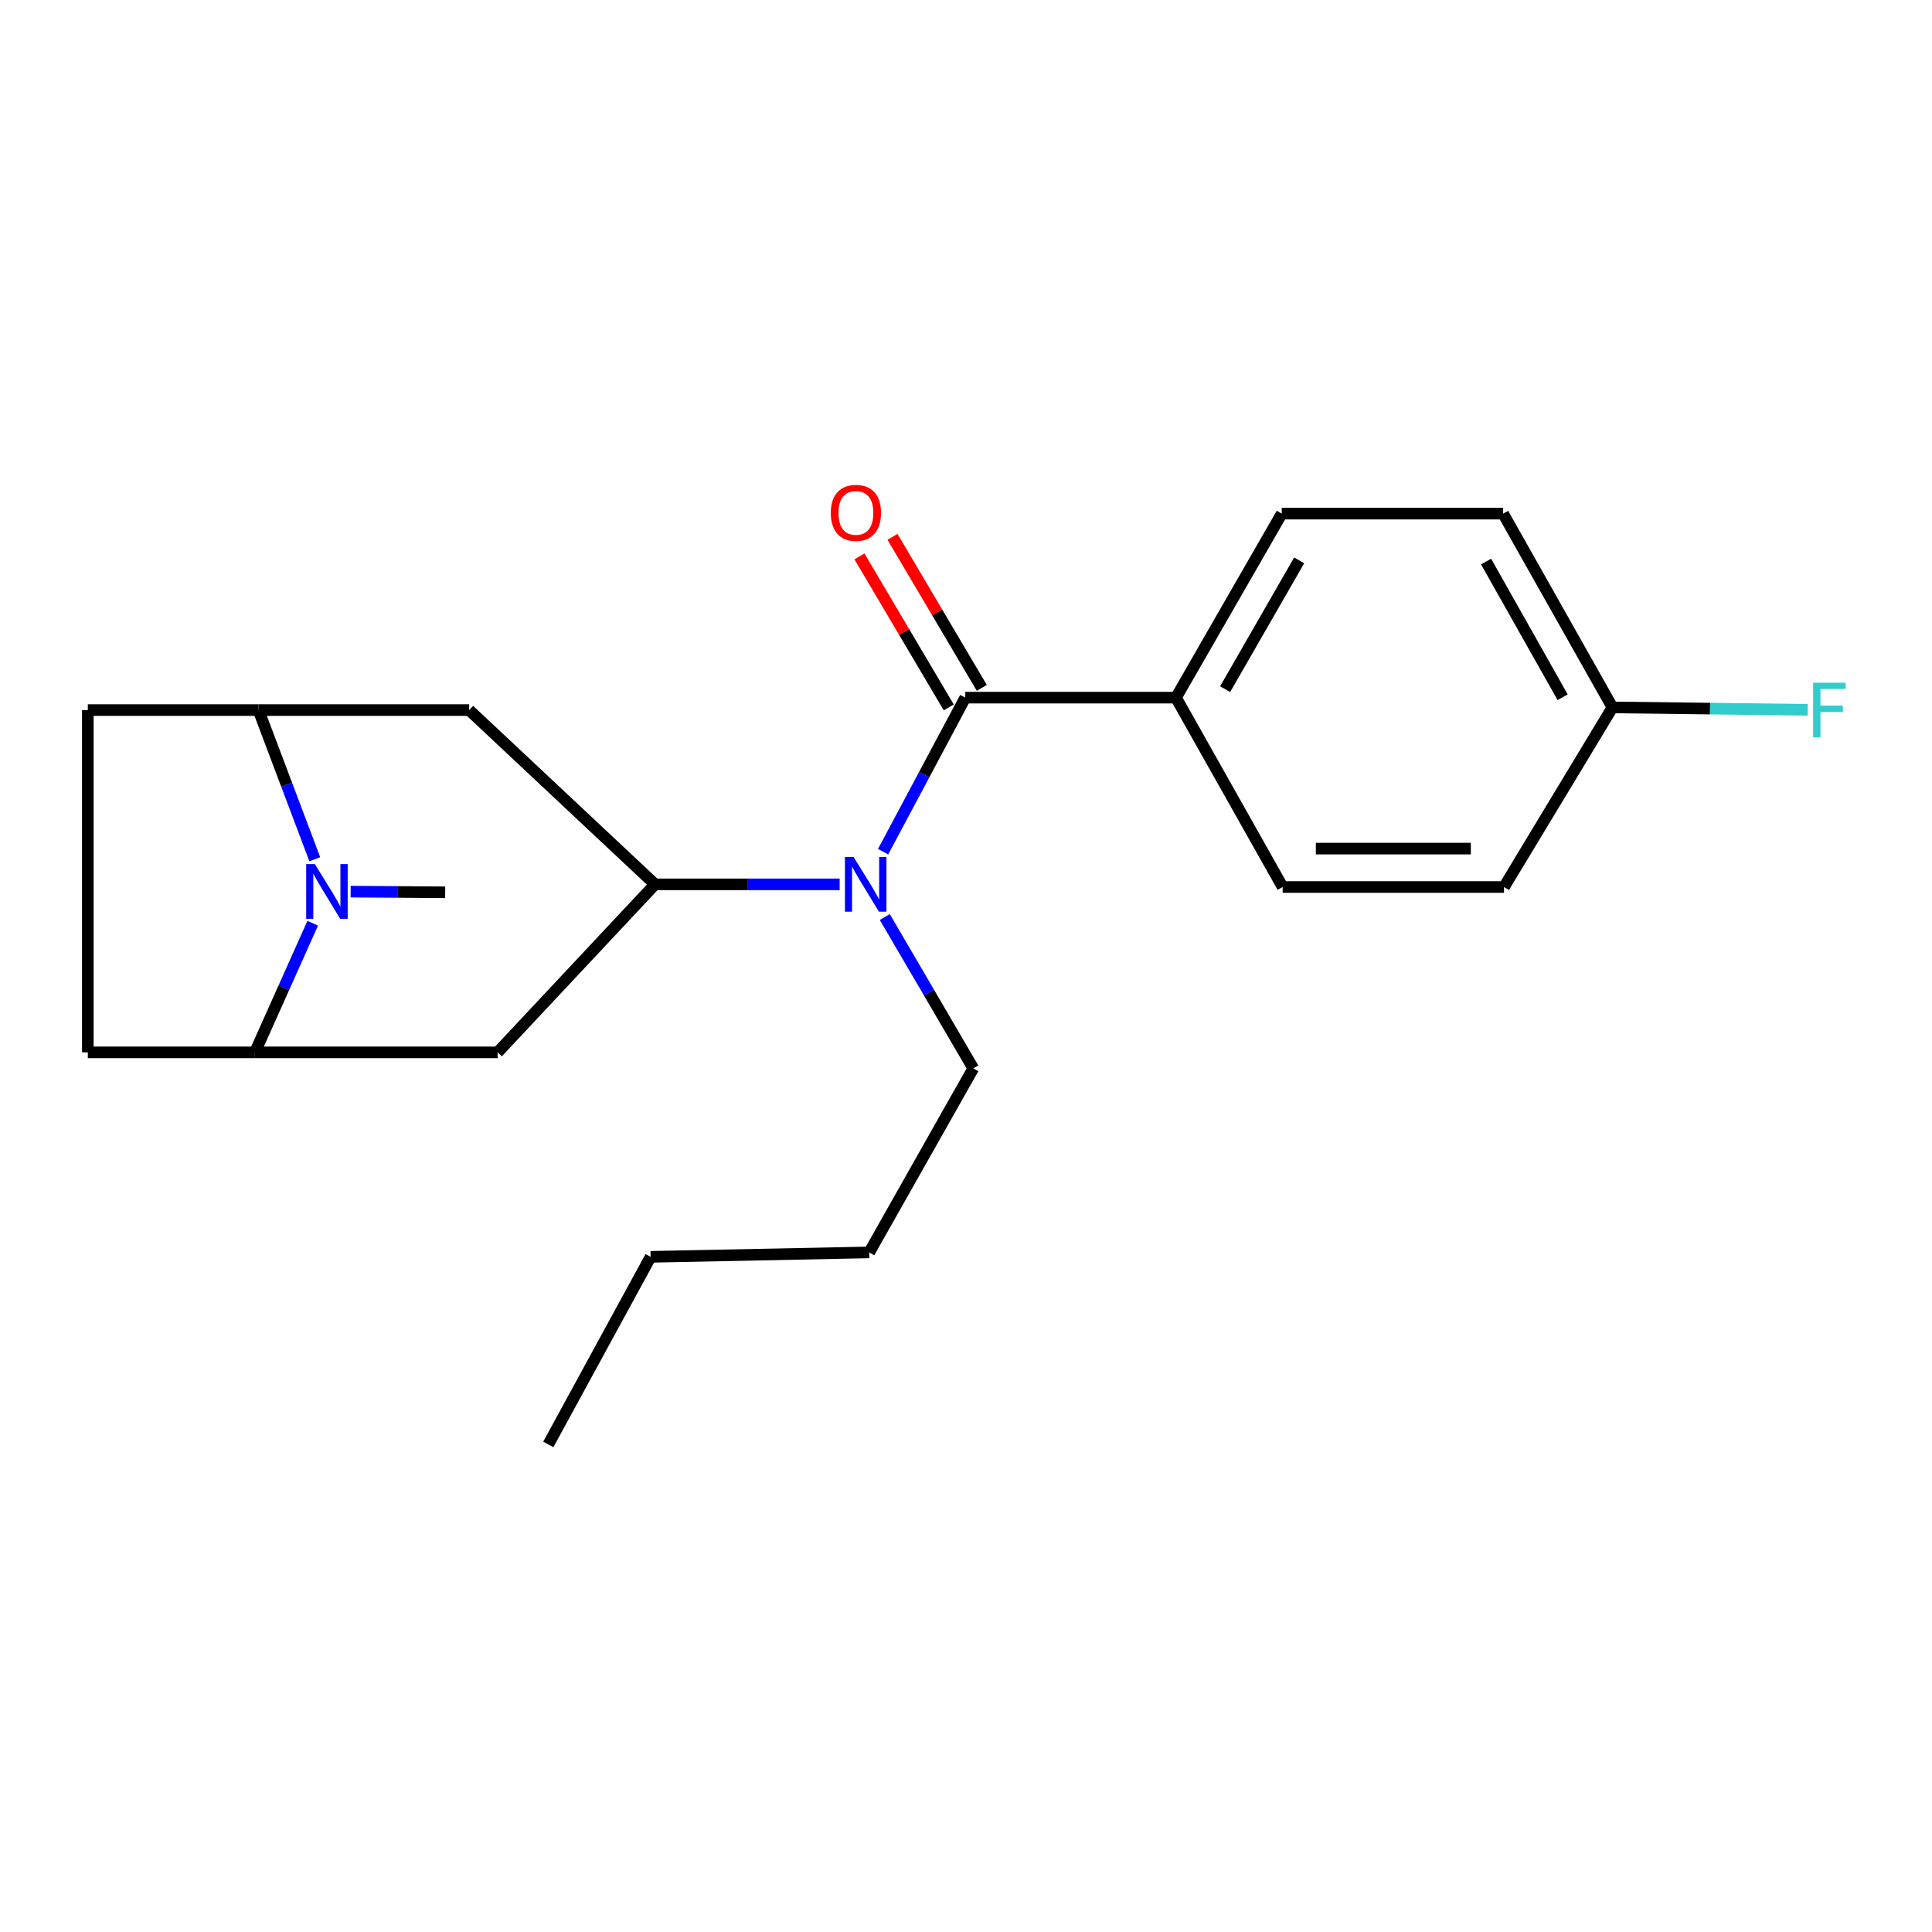 <?xml version='1.0' encoding='iso-8859-1'?>
<svg version='1.1' baseProfile='full'
              xmlns='http://www.w3.org/2000/svg'
                      xmlns:rdkit='http://www.rdkit.org/xml'
                      xmlns:xlink='http://www.w3.org/1999/xlink'
                  xml:space='preserve'
width='1000px' height='1000px' viewBox='0 0 1000 1000'>
<!-- END OF HEADER -->
<rect style='opacity:1.0;fill:#FFFFFF;stroke:none' width='1000' height='1000' x='0' y='0'> </rect>
<path class='bond-2' d='M 499.629,361.098 L 478.359,400.968' style='fill:none;fill-rule:evenodd;stroke:#000000;stroke-width:6px;stroke-linecap:butt;stroke-linejoin:miter;stroke-opacity:1' />
<path class='bond-2' d='M 478.359,400.968 L 457.089,440.838' style='fill:none;fill-rule:evenodd;stroke:#0000FF;stroke-width:6px;stroke-linecap:butt;stroke-linejoin:miter;stroke-opacity:1' />
<path class='bond-7' d='M 499.629,361.098 L 608.679,361.098' style='fill:none;fill-rule:evenodd;stroke:#000000;stroke-width:6px;stroke-linecap:butt;stroke-linejoin:miter;stroke-opacity:1' />
<path class='bond-8' d='M 508.183,356.039 L 485.064,316.953' style='fill:none;fill-rule:evenodd;stroke:#000000;stroke-width:6px;stroke-linecap:butt;stroke-linejoin:miter;stroke-opacity:1' />
<path class='bond-8' d='M 485.064,316.953 L 461.946,277.868' style='fill:none;fill-rule:evenodd;stroke:#FF0000;stroke-width:6px;stroke-linecap:butt;stroke-linejoin:miter;stroke-opacity:1' />
<path class='bond-8' d='M 491.076,366.157 L 467.957,327.072' style='fill:none;fill-rule:evenodd;stroke:#000000;stroke-width:6px;stroke-linecap:butt;stroke-linejoin:miter;stroke-opacity:1' />
<path class='bond-8' d='M 467.957,327.072 L 444.839,287.986' style='fill:none;fill-rule:evenodd;stroke:#FF0000;stroke-width:6px;stroke-linecap:butt;stroke-linejoin:miter;stroke-opacity:1' />
<path class='bond-0' d='M 161.864,477.855 L 146.905,511.279' style='fill:none;fill-rule:evenodd;stroke:#0000FF;stroke-width:6px;stroke-linecap:butt;stroke-linejoin:miter;stroke-opacity:1' />
<path class='bond-0' d='M 146.905,511.279 L 131.946,544.702' style='fill:none;fill-rule:evenodd;stroke:#000000;stroke-width:6px;stroke-linecap:butt;stroke-linejoin:miter;stroke-opacity:1' />
<path class='bond-14' d='M 181.493,461.502 L 205.961,461.679' style='fill:none;fill-rule:evenodd;stroke:#0000FF;stroke-width:6px;stroke-linecap:butt;stroke-linejoin:miter;stroke-opacity:1' />
<path class='bond-14' d='M 205.961,461.679 L 230.428,461.855' style='fill:none;fill-rule:evenodd;stroke:#000000;stroke-width:6px;stroke-linecap:butt;stroke-linejoin:miter;stroke-opacity:1' />
<path class='bond-23' d='M 162.932,444.745 L 148.361,406.14' style='fill:none;fill-rule:evenodd;stroke:#0000FF;stroke-width:6px;stroke-linecap:butt;stroke-linejoin:miter;stroke-opacity:1' />
<path class='bond-23' d='M 148.361,406.14 L 133.79,367.536' style='fill:none;fill-rule:evenodd;stroke:#000000;stroke-width:6px;stroke-linecap:butt;stroke-linejoin:miter;stroke-opacity:1' />
<path class='bond-1' d='M 339.036,457.737 L 386.822,457.737' style='fill:none;fill-rule:evenodd;stroke:#000000;stroke-width:6px;stroke-linecap:butt;stroke-linejoin:miter;stroke-opacity:1' />
<path class='bond-1' d='M 386.822,457.737 L 434.609,457.737' style='fill:none;fill-rule:evenodd;stroke:#0000FF;stroke-width:6px;stroke-linecap:butt;stroke-linejoin:miter;stroke-opacity:1' />
<path class='bond-5' d='M 339.036,457.737 L 242.85,367.536' style='fill:none;fill-rule:evenodd;stroke:#000000;stroke-width:6px;stroke-linecap:butt;stroke-linejoin:miter;stroke-opacity:1' />
<path class='bond-6' d='M 339.036,457.737 L 257.569,544.702' style='fill:none;fill-rule:evenodd;stroke:#000000;stroke-width:6px;stroke-linecap:butt;stroke-linejoin:miter;stroke-opacity:1' />
<path class='bond-18' d='M 457.967,474.655 L 480.869,513.819' style='fill:none;fill-rule:evenodd;stroke:#0000FF;stroke-width:6px;stroke-linecap:butt;stroke-linejoin:miter;stroke-opacity:1' />
<path class='bond-18' d='M 480.869,513.819 L 503.77,552.984' style='fill:none;fill-rule:evenodd;stroke:#000000;stroke-width:6px;stroke-linecap:butt;stroke-linejoin:miter;stroke-opacity:1' />
<path class='bond-3' d='M 131.946,544.702 L 257.569,544.702' style='fill:none;fill-rule:evenodd;stroke:#000000;stroke-width:6px;stroke-linecap:butt;stroke-linejoin:miter;stroke-opacity:1' />
<path class='bond-10' d='M 131.946,544.702 L 45.455,544.702' style='fill:none;fill-rule:evenodd;stroke:#000000;stroke-width:6px;stroke-linecap:butt;stroke-linejoin:miter;stroke-opacity:1' />
<path class='bond-4' d='M 133.79,367.536 L 242.85,367.536' style='fill:none;fill-rule:evenodd;stroke:#000000;stroke-width:6px;stroke-linecap:butt;stroke-linejoin:miter;stroke-opacity:1' />
<path class='bond-9' d='M 133.79,367.536 L 45.455,367.536' style='fill:none;fill-rule:evenodd;stroke:#000000;stroke-width:6px;stroke-linecap:butt;stroke-linejoin:miter;stroke-opacity:1' />
<path class='bond-11' d='M 608.679,361.098 L 663.435,265.851' style='fill:none;fill-rule:evenodd;stroke:#000000;stroke-width:6px;stroke-linecap:butt;stroke-linejoin:miter;stroke-opacity:1' />
<path class='bond-11' d='M 634.123,356.717 L 672.453,290.044' style='fill:none;fill-rule:evenodd;stroke:#000000;stroke-width:6px;stroke-linecap:butt;stroke-linejoin:miter;stroke-opacity:1' />
<path class='bond-12' d='M 608.679,361.098 L 663.899,459.117' style='fill:none;fill-rule:evenodd;stroke:#000000;stroke-width:6px;stroke-linecap:butt;stroke-linejoin:miter;stroke-opacity:1' />
<path class='bond-24' d='M 45.455,367.536 L 45.455,544.702' style='fill:none;fill-rule:evenodd;stroke:#000000;stroke-width:6px;stroke-linecap:butt;stroke-linejoin:miter;stroke-opacity:1' />
<path class='bond-15' d='M 663.435,265.851 L 778.017,265.851' style='fill:none;fill-rule:evenodd;stroke:#000000;stroke-width:6px;stroke-linecap:butt;stroke-linejoin:miter;stroke-opacity:1' />
<path class='bond-16' d='M 663.899,459.117 L 778.481,459.117' style='fill:none;fill-rule:evenodd;stroke:#000000;stroke-width:6px;stroke-linecap:butt;stroke-linejoin:miter;stroke-opacity:1' />
<path class='bond-16' d='M 681.086,439.242 L 761.293,439.242' style='fill:none;fill-rule:evenodd;stroke:#000000;stroke-width:6px;stroke-linecap:butt;stroke-linejoin:miter;stroke-opacity:1' />
<path class='bond-13' d='M 834.607,366.155 L 778.481,459.117' style='fill:none;fill-rule:evenodd;stroke:#000000;stroke-width:6px;stroke-linecap:butt;stroke-linejoin:miter;stroke-opacity:1' />
<path class='bond-17' d='M 834.607,366.155 L 885.135,366.776' style='fill:none;fill-rule:evenodd;stroke:#000000;stroke-width:6px;stroke-linecap:butt;stroke-linejoin:miter;stroke-opacity:1' />
<path class='bond-17' d='M 885.135,366.776 L 935.664,367.398' style='fill:none;fill-rule:evenodd;stroke:#33CCCC;stroke-width:6px;stroke-linecap:butt;stroke-linejoin:miter;stroke-opacity:1' />
<path class='bond-22' d='M 834.607,366.155 L 778.017,265.851' style='fill:none;fill-rule:evenodd;stroke:#000000;stroke-width:6px;stroke-linecap:butt;stroke-linejoin:miter;stroke-opacity:1' />
<path class='bond-22' d='M 808.808,360.876 L 769.195,290.663' style='fill:none;fill-rule:evenodd;stroke:#000000;stroke-width:6px;stroke-linecap:butt;stroke-linejoin:miter;stroke-opacity:1' />
<path class='bond-19' d='M 503.77,552.984 L 449.919,648.242' style='fill:none;fill-rule:evenodd;stroke:#000000;stroke-width:6px;stroke-linecap:butt;stroke-linejoin:miter;stroke-opacity:1' />
<path class='bond-20' d='M 449.919,648.242 L 336.75,650.539' style='fill:none;fill-rule:evenodd;stroke:#000000;stroke-width:6px;stroke-linecap:butt;stroke-linejoin:miter;stroke-opacity:1' />
<path class='bond-21' d='M 336.75,650.539 L 283.805,747.63' style='fill:none;fill-rule:evenodd;stroke:#000000;stroke-width:6px;stroke-linecap:butt;stroke-linejoin:miter;stroke-opacity:1' />
<path  class='atom-1' d='M 162.963 447.254
L 172.243 462.254
Q 173.163 463.734, 174.643 466.414
Q 176.123 469.094, 176.203 469.254
L 176.203 447.254
L 179.963 447.254
L 179.963 475.574
L 176.083 475.574
L 166.123 459.174
Q 164.963 457.254, 163.723 455.054
Q 162.523 452.854, 162.163 452.174
L 162.163 475.574
L 158.483 475.574
L 158.483 447.254
L 162.963 447.254
' fill='#0000FF'/>
<path  class='atom-3' d='M 441.815 443.577
L 451.095 458.577
Q 452.015 460.057, 453.495 462.737
Q 454.975 465.417, 455.055 465.577
L 455.055 443.577
L 458.815 443.577
L 458.815 471.897
L 454.935 471.897
L 444.975 455.497
Q 443.815 453.577, 442.575 451.377
Q 441.375 449.177, 441.015 448.497
L 441.015 471.897
L 437.335 471.897
L 437.335 443.577
L 441.815 443.577
' fill='#0000FF'/>
<path  class='atom-9' d='M 430.017 265.467
Q 430.017 258.667, 433.377 254.867
Q 436.737 251.067, 443.017 251.067
Q 449.297 251.067, 452.657 254.867
Q 456.017 258.667, 456.017 265.467
Q 456.017 272.347, 452.617 276.267
Q 449.217 280.147, 443.017 280.147
Q 436.777 280.147, 433.377 276.267
Q 430.017 272.387, 430.017 265.467
M 443.017 276.947
Q 447.337 276.947, 449.657 274.067
Q 452.017 271.147, 452.017 265.467
Q 452.017 259.907, 449.657 257.107
Q 447.337 254.267, 443.017 254.267
Q 438.697 254.267, 436.337 257.067
Q 434.017 259.867, 434.017 265.467
Q 434.017 271.187, 436.337 274.067
Q 438.697 276.947, 443.017 276.947
' fill='#FF0000'/>
<path  class='atom-18' d='M 938.471 353.376
L 955.311 353.376
L 955.311 356.616
L 942.271 356.616
L 942.271 365.216
L 953.871 365.216
L 953.871 368.496
L 942.271 368.496
L 942.271 381.696
L 938.471 381.696
L 938.471 353.376
' fill='#33CCCC'/>
</svg>
